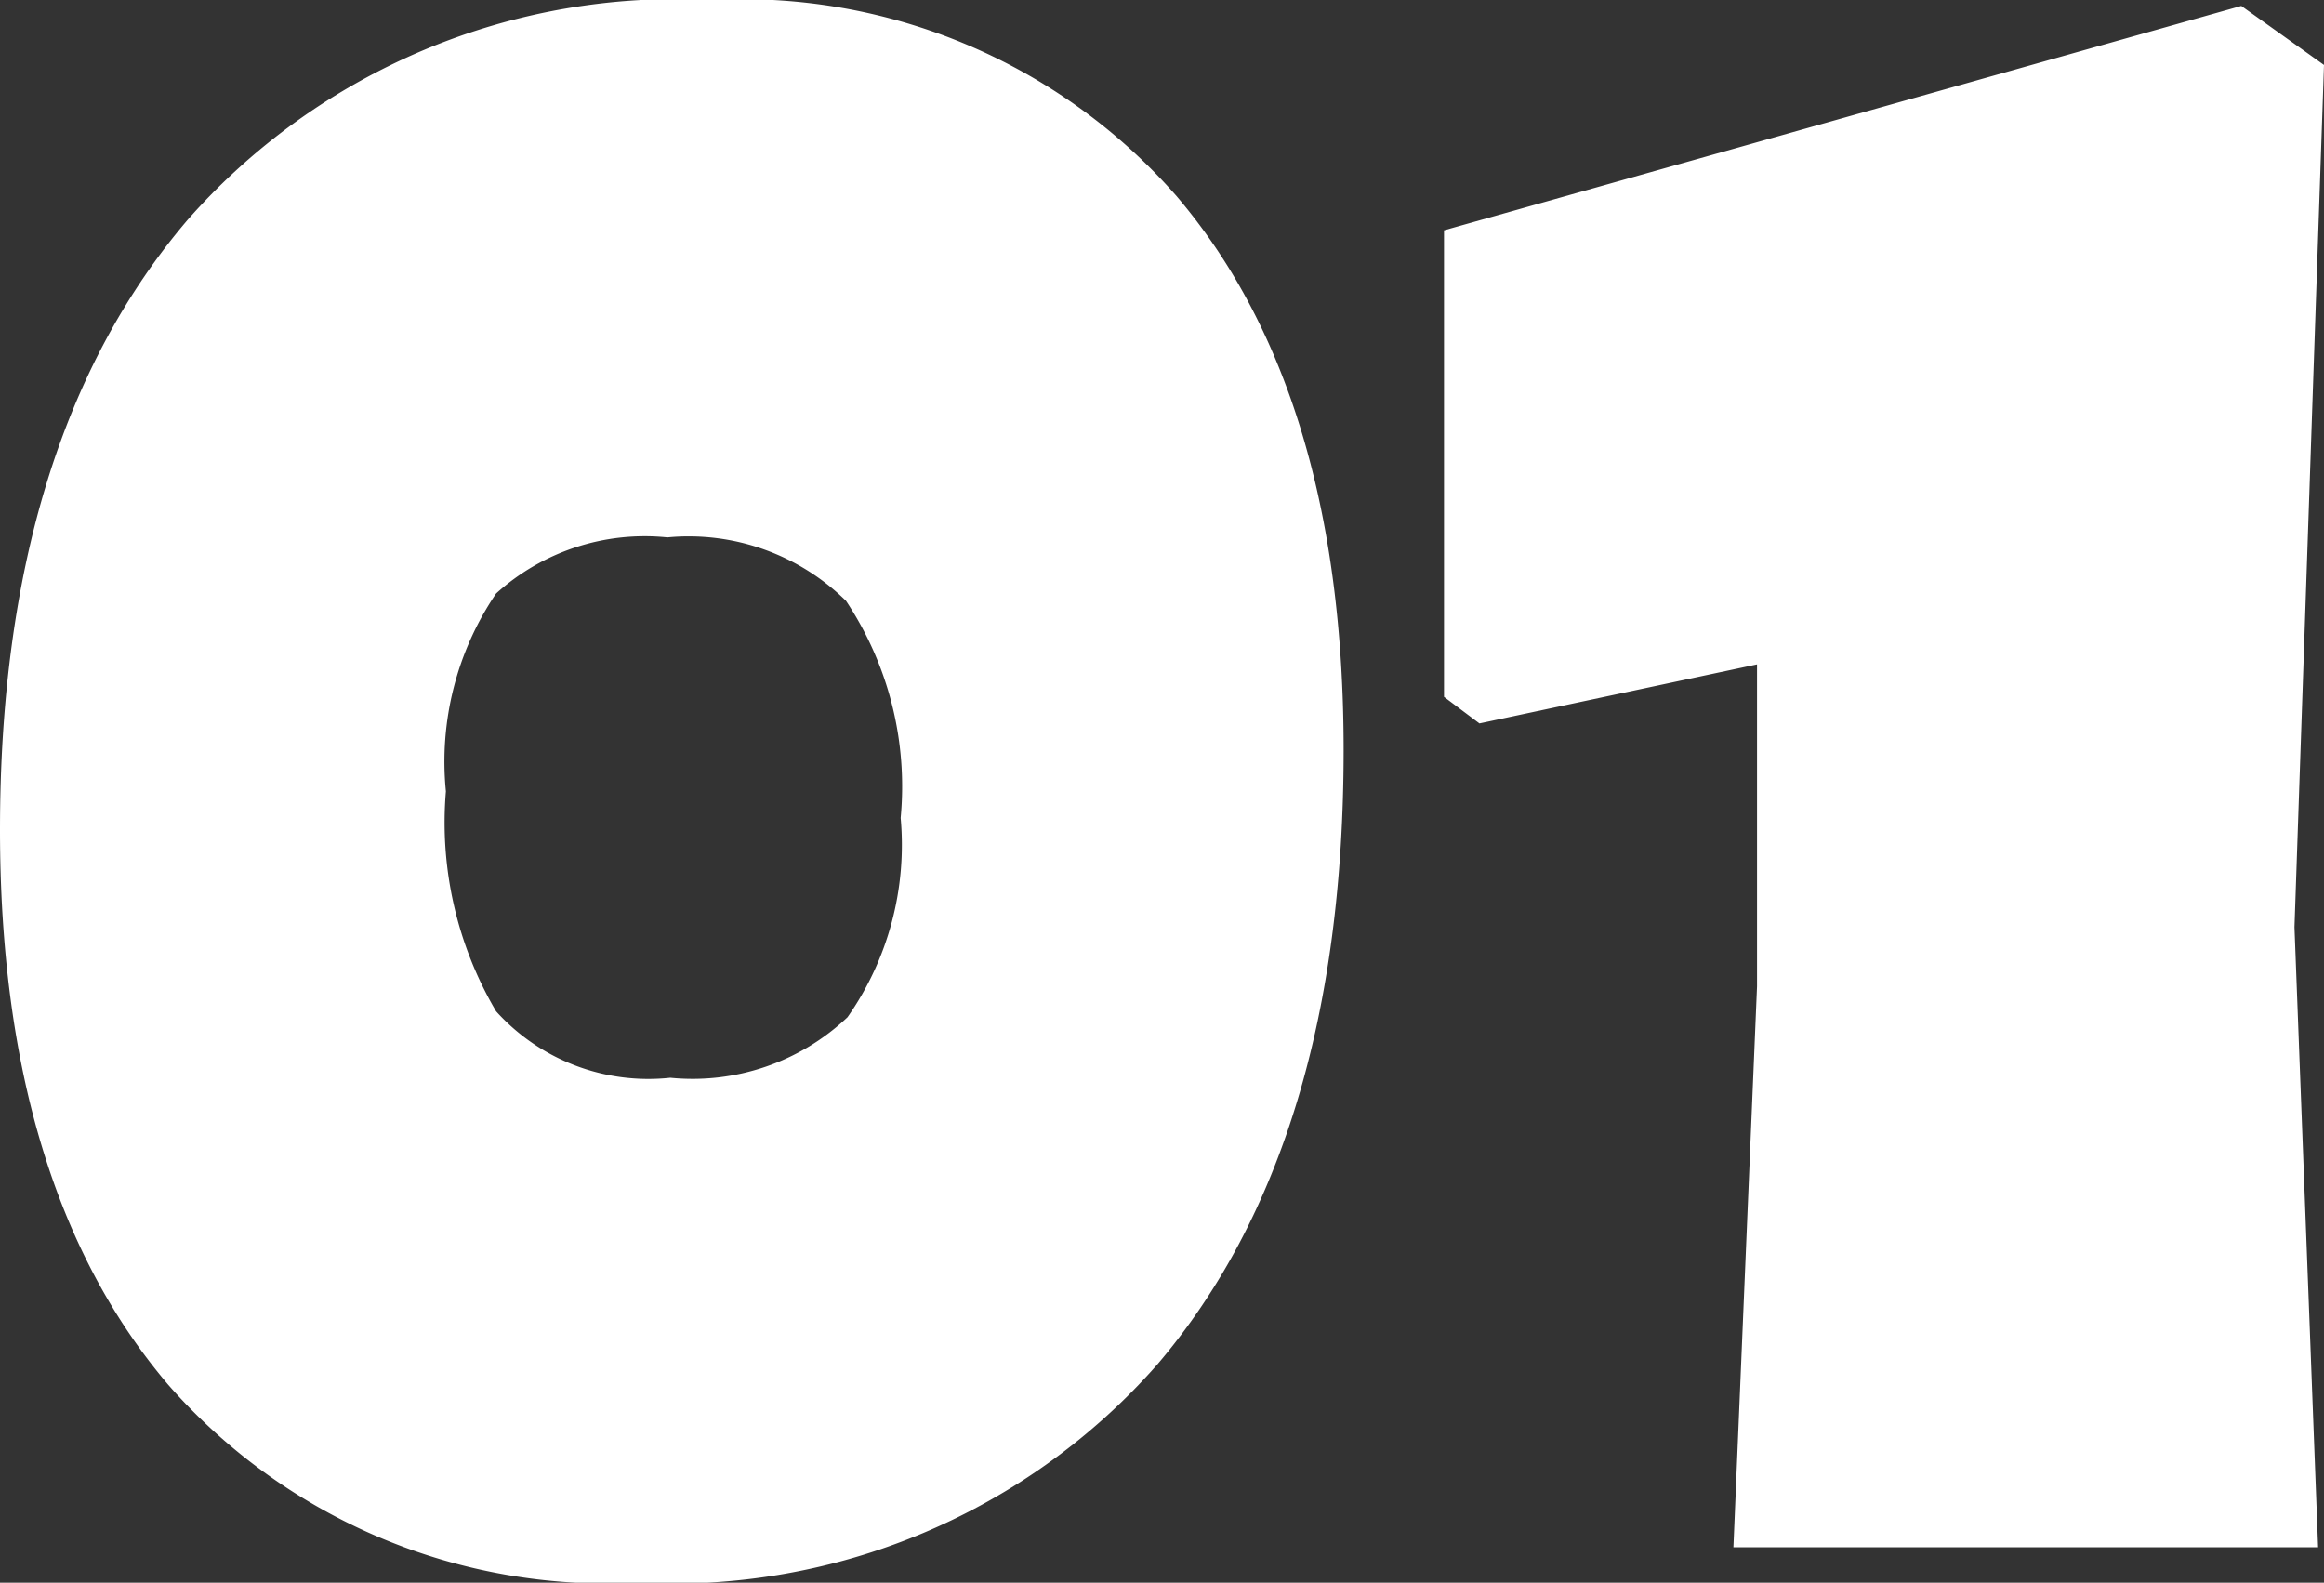 <svg xmlns="http://www.w3.org/2000/svg" width="31.48" height="21.44" viewBox="0 0 31.48 21.44">
  <rect x="0" y="0" width="31.48" height="21.44" fill="#333333" stroke="none"/>
  <path id="パス_4782" data-name="パス 4782" d="M-7.04-20.96A7.82,7.82,0,0,1-.74-18.3q2.26,2.66,2.26,7.5Q1.52-5.44-1-2.48A8.745,8.745,0,0,1-8.04.48,7.9,7.9,0,0,1-14.4-2.2q-2.28-2.68-2.28-7.52,0-5.28,2.54-8.26A8.824,8.824,0,0,1-7.04-20.96Zm-.6,7.28a3,3,0,0,0-2.32.76,4.051,4.051,0,0,0-.68,2.68,5.035,5.035,0,0,0,.68,2.98,2.779,2.779,0,0,0,2.36.9,3.053,3.053,0,0,0,2.4-.82,4.066,4.066,0,0,0,.72-2.7,4.536,4.536,0,0,0-.74-2.94A3.036,3.036,0,0,0-7.64-13.68Zm22.44-6.4L14.4-8.4,14.72,0H6.8l.32-7.6v-4.36l-3.76.8-.48-.36v-6.32l10.8-3.04Z" transform="translate(16.68 20.96)" fill="#fff"/>
</svg>
